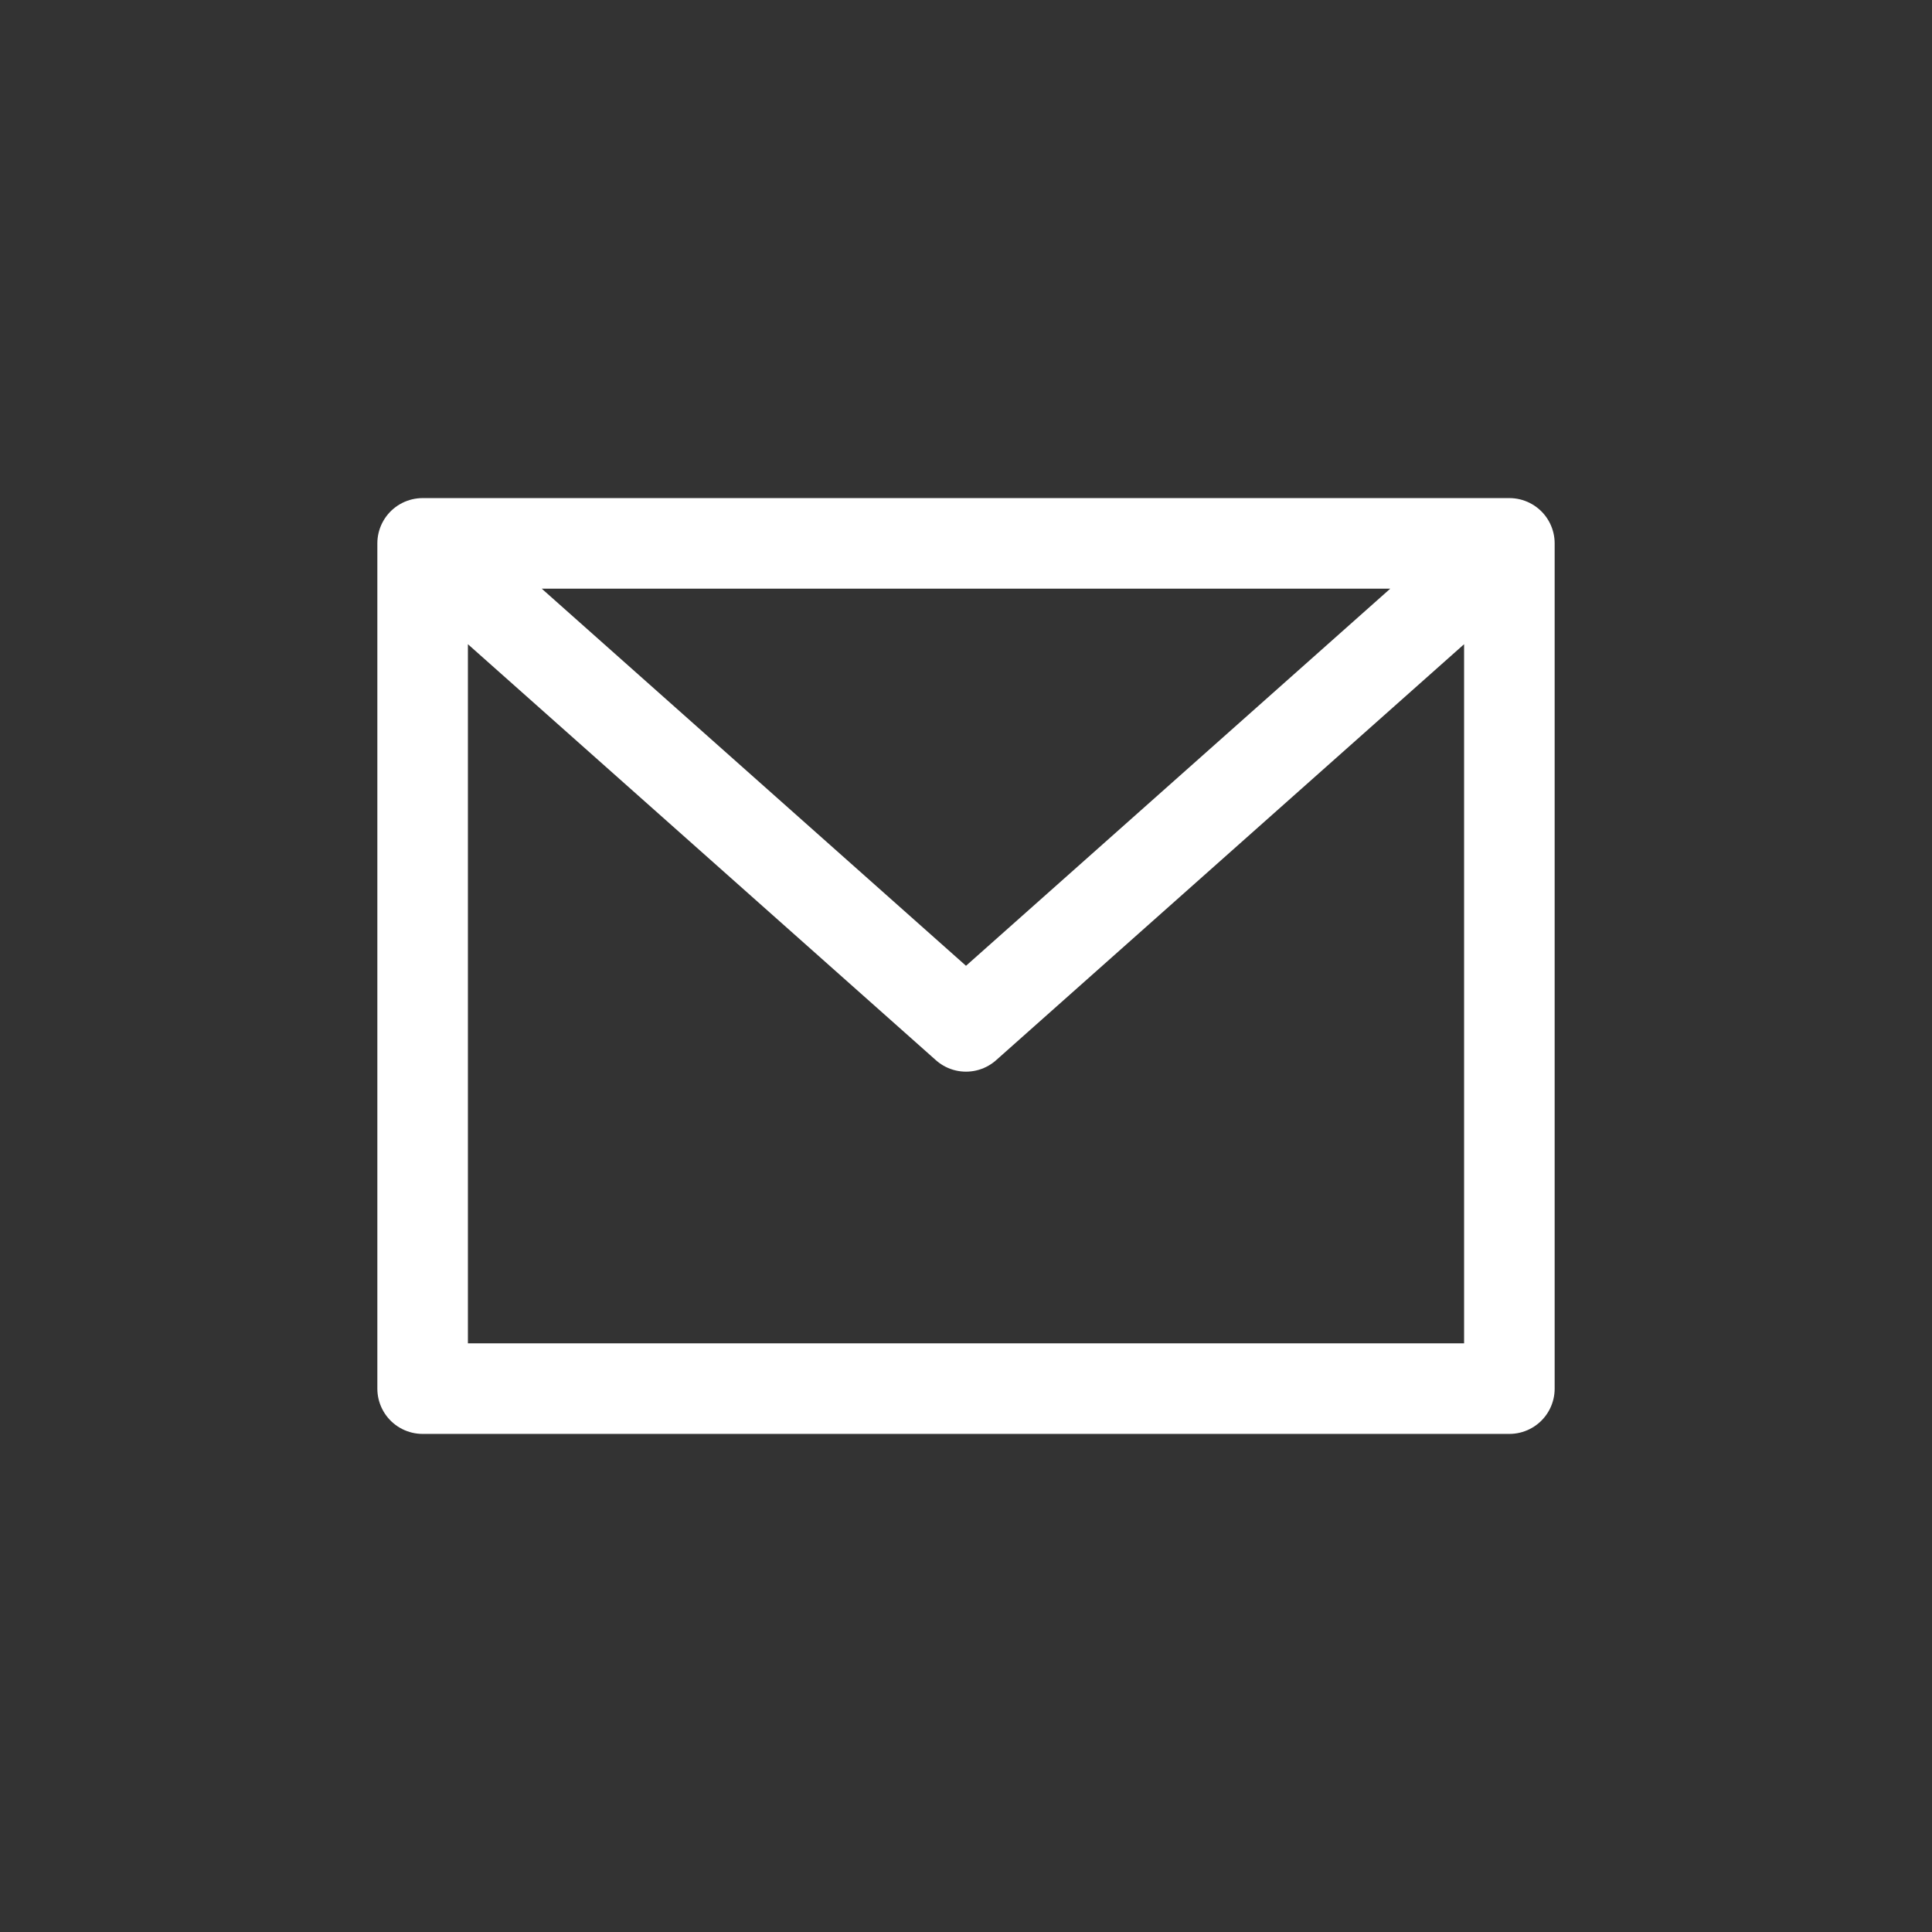 <svg width="32" height="32" viewBox="0 0 32 32" fill="none" xmlns="http://www.w3.org/2000/svg">
<rect x="0" y="0" width="32" height="32" fill="#333333" stroke="none"/>
<path d="M7 9H25M7 9V23H25V9M7 9L16 17L25 9" stroke="white" stroke-width="1.5" stroke-linecap="round" stroke-linejoin="round"/>
</svg>
